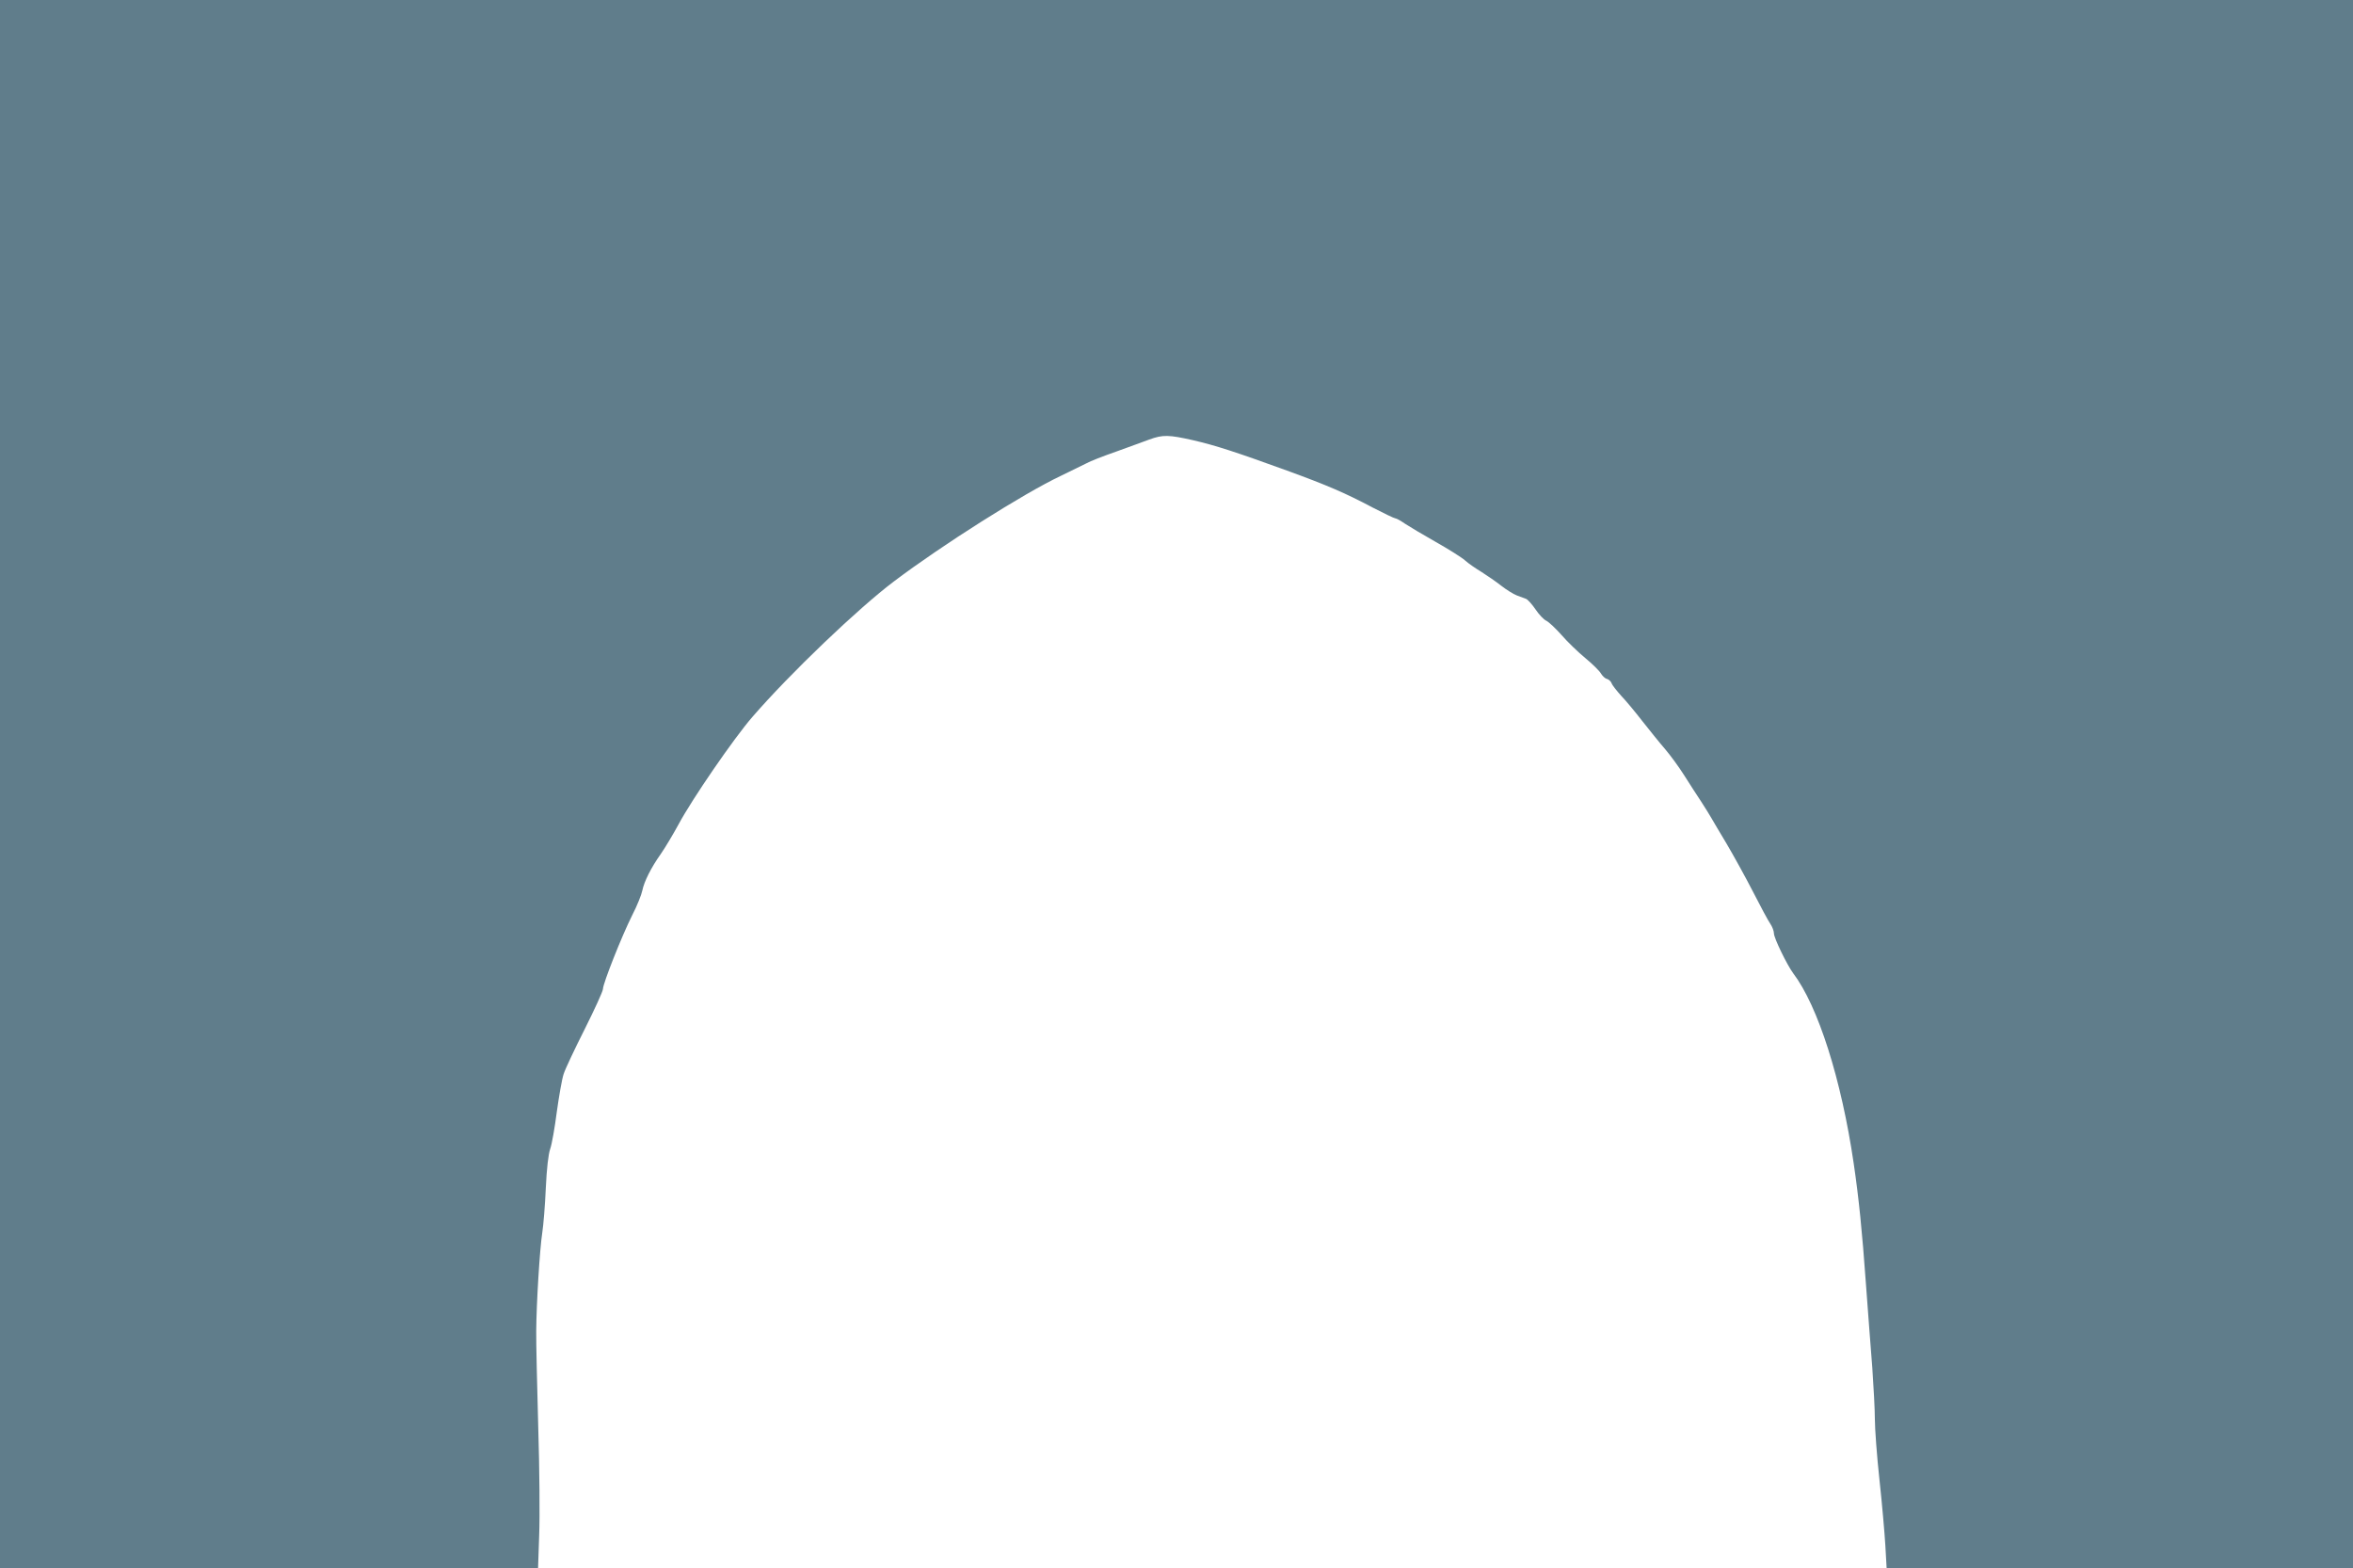 <?xml version="1.0" standalone="no"?>
<!DOCTYPE svg PUBLIC "-//W3C//DTD SVG 20010904//EN"
 "http://www.w3.org/TR/2001/REC-SVG-20010904/DTD/svg10.dtd">
<svg version="1.0" xmlns="http://www.w3.org/2000/svg"
 width="1280pt" height="853pt" viewBox="0 0 1280 853"
 preserveAspectRatio="xMidYMid meet">
<g transform="translate(0,853) scale(0.1,-0.1)"
fill="#607d8b" stroke="none">
<path d="M0 4265 l0 -4265 1463 0 1464 0 6 178 c4 97 2 362 -5 587 -6 226 -12
462 -11 525 1 148 19 445 33 535 6 39 15 147 19 240 5 109 14 186 24 215 9 25
25 116 36 202 12 86 28 178 37 205 8 26 60 136 115 245 54 108 99 206 99 218
0 29 101 285 159 401 27 52 51 113 55 134 10 49 47 124 101 200 23 33 66 105
96 160 73 137 302 470 402 585 206 238 577 592 771 738 261 197 705 478 906
573 58 28 121 59 141 69 19 11 91 39 160 63 68 25 150 54 181 66 74 27 106 26
239 -4 121 -28 229 -63 510 -165 222 -81 317 -122 466 -201 62 -32 118 -59
124 -59 6 0 29 -13 52 -29 23 -15 98 -60 167 -99 69 -39 141 -84 160 -101 19
-17 60 -45 90 -63 30 -19 78 -52 106 -74 28 -22 67 -46 85 -53 19 -7 42 -16
51 -19 9 -4 32 -29 51 -57 18 -27 45 -56 59 -62 14 -7 51 -42 83 -78 31 -36
89 -92 129 -125 40 -33 78 -71 85 -84 8 -13 22 -27 32 -29 10 -3 22 -13 26
-24 3 -10 27 -40 52 -68 26 -27 78 -90 116 -139 39 -49 93 -117 122 -150 29
-34 76 -98 105 -144 29 -46 71 -111 93 -144 22 -34 46 -73 54 -87 8 -14 45
-77 83 -140 37 -63 102 -180 143 -260 41 -80 83 -159 95 -176 11 -16 20 -40
20 -53 0 -25 71 -171 105 -217 135 -178 262 -577 329 -1035 28 -190 46 -370
66 -649 11 -152 27 -359 35 -461 7 -102 14 -228 14 -280 0 -52 11 -201 25
-330 14 -129 28 -290 32 -357 l7 -123 1268 0 1269 0 0 4265 0 4265 -6400 0
-6400 0 0 -4265z"/>
</g>
</svg>
